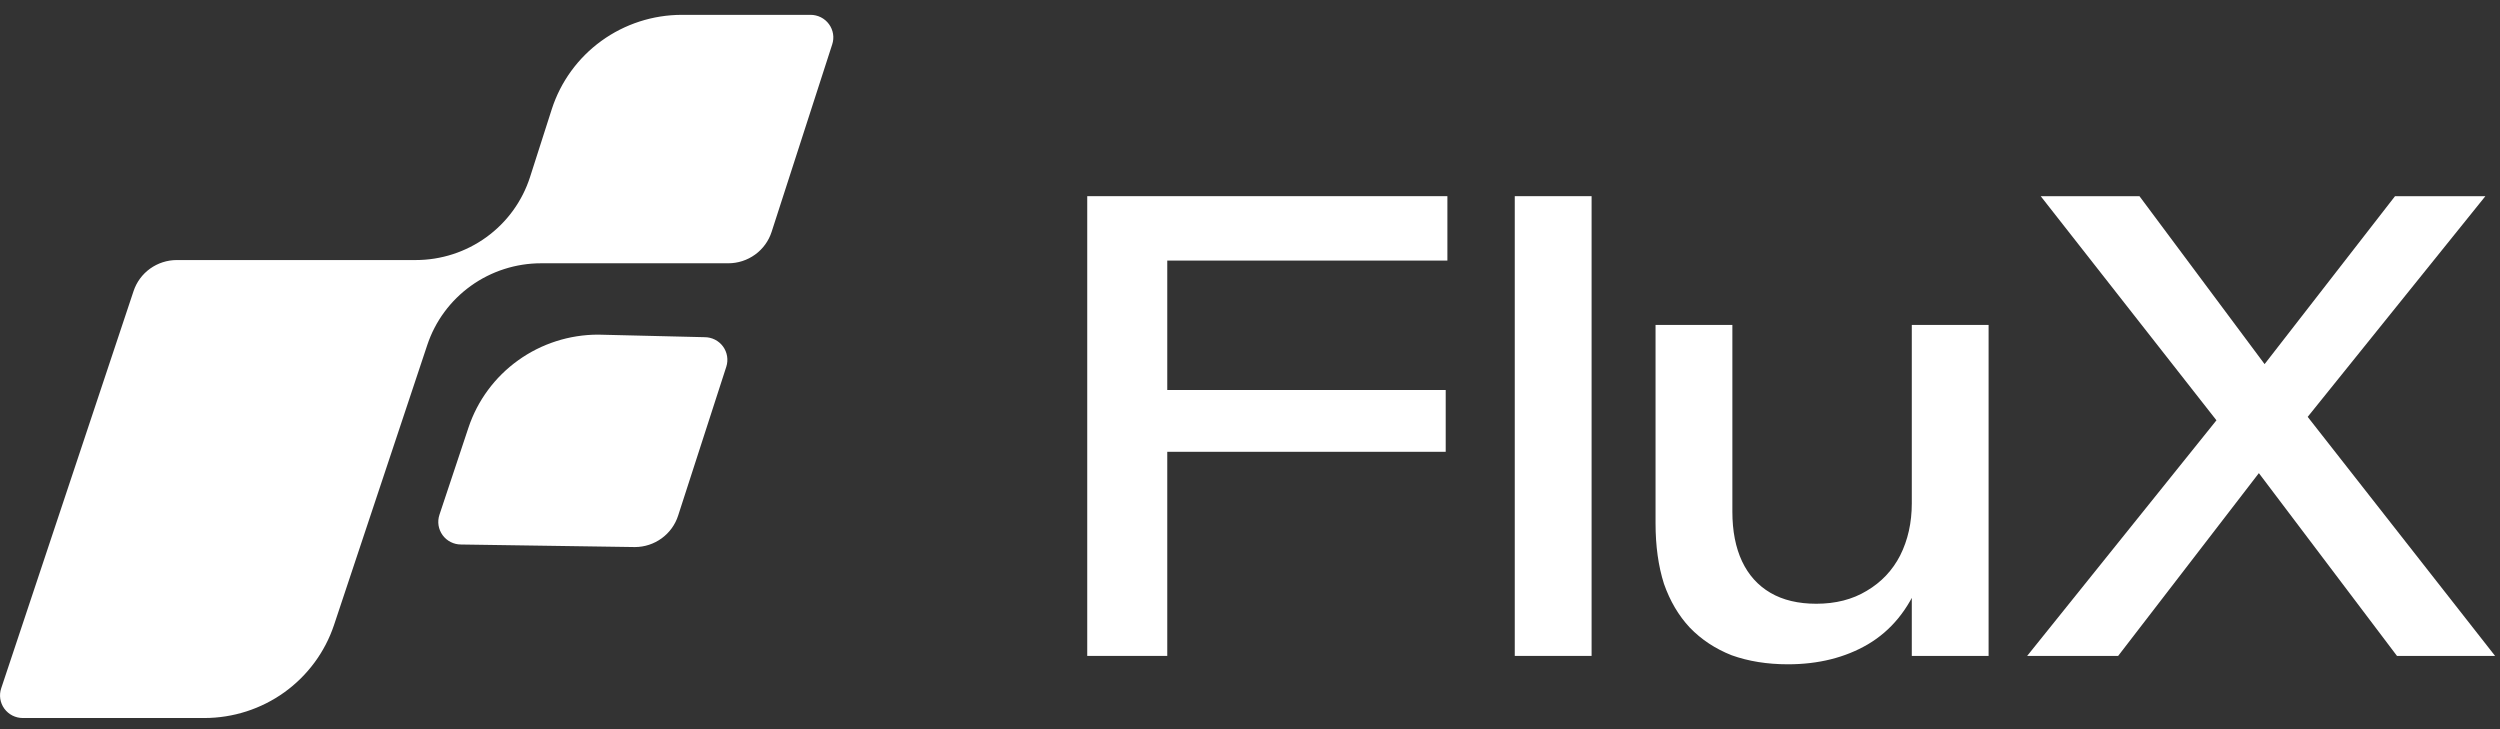 <svg width="96" height="28" viewBox="0 0 96 28" fill="none" xmlns="http://www.w3.org/2000/svg">
<rect x="0" y="0" width="96" height="28" fill="#333333" stroke="none"/>
<g clip-path="url(#clip0_316_267)">
<path d="M31.125 0.57H26.185C25.074 0.57 23.992 0.92 23.094 1.57C22.197 2.22 21.53 3.136 21.19 4.187L20.352 6.803C20.054 7.727 19.469 8.533 18.68 9.105C17.891 9.677 16.94 9.986 15.963 9.986H6.788C6.42 9.986 6.062 10.102 5.763 10.316C5.465 10.53 5.243 10.833 5.128 11.18L0.046 26.431C0.002 26.561 -0.01 26.7 0.011 26.836C0.032 26.972 0.085 27.101 0.166 27.212C0.247 27.323 0.354 27.414 0.477 27.477C0.6 27.539 0.737 27.572 0.875 27.572H7.847C8.95 27.571 10.025 27.226 10.919 26.585C11.812 25.943 12.48 25.038 12.827 23.999L16.407 13.249C16.711 12.335 17.297 11.54 18.083 10.976C18.868 10.413 19.813 10.109 20.782 10.11H27.966C28.336 10.11 28.697 9.993 28.996 9.776C29.295 9.56 29.517 9.254 29.63 8.904L31.957 1.704C32 1.574 32.011 1.436 31.989 1.3C31.967 1.165 31.913 1.037 31.832 0.927C31.751 0.816 31.645 0.726 31.522 0.664C31.399 0.602 31.263 0.57 31.125 0.57Z" fill="white"/>
<path d="M26.04 19.8L27.89 14.082C27.932 13.951 27.942 13.813 27.92 13.678C27.898 13.543 27.845 13.415 27.764 13.305C27.683 13.194 27.576 13.104 27.454 13.042C27.331 12.98 27.195 12.948 27.058 12.948L22.966 12.85C21.863 12.851 20.788 13.196 19.895 13.838C19.001 14.479 18.334 15.384 17.988 16.424L16.874 19.769C16.831 19.899 16.819 20.038 16.84 20.174C16.861 20.31 16.915 20.438 16.996 20.55C17.077 20.661 17.183 20.752 17.307 20.814C17.43 20.877 17.566 20.909 17.704 20.909L24.383 21.007C24.752 21.006 25.111 20.888 25.409 20.671C25.707 20.454 25.928 20.149 26.04 19.8Z" fill="white"/>
</g>
<path d="M77.843 25.187L85.749 15.346L85.575 16.731L78.363 7.533H82.155L87.756 15.05L86.17 15L91.969 7.533H95.439L88.053 16.706L88.078 15.322L95.811 25.187H92.044L85.897 17.052L87.657 16.978L81.337 25.187H77.843Z" fill="white"/>
<path d="M68.654 25.509C67.861 25.509 67.142 25.393 66.498 25.163C65.87 24.915 65.333 24.561 64.887 24.099C64.457 23.638 64.127 23.077 63.896 22.418C63.681 21.742 63.573 20.967 63.573 20.094V12.478H66.523V19.649C66.523 20.39 66.647 21.025 66.894 21.553C67.142 22.08 67.506 22.484 67.985 22.764C68.464 23.044 69.051 23.184 69.745 23.184C70.488 23.184 71.132 23.02 71.678 22.69C72.24 22.36 72.669 21.907 72.966 21.33C73.264 20.737 73.413 20.069 73.413 19.327V12.478H76.362V25.187H73.413V21.973L73.71 22.319C73.281 23.407 72.62 24.215 71.727 24.742C70.852 25.253 69.827 25.509 68.654 25.509Z" fill="white"/>
<path d="M58.167 25.187V7.533H61.117V25.187H58.167Z" fill="white"/>
<path d="M41.75 25.187V7.533H55.58V10.006H44.823V14.976H55.515V17.349H44.823V25.187H41.75Z" fill="white"/>
<defs>
<clipPath id="clip0_316_267">
<rect width="32" height="27" fill="white" transform="translate(0 0.57)"/>
</clipPath>
</defs>
</svg>
